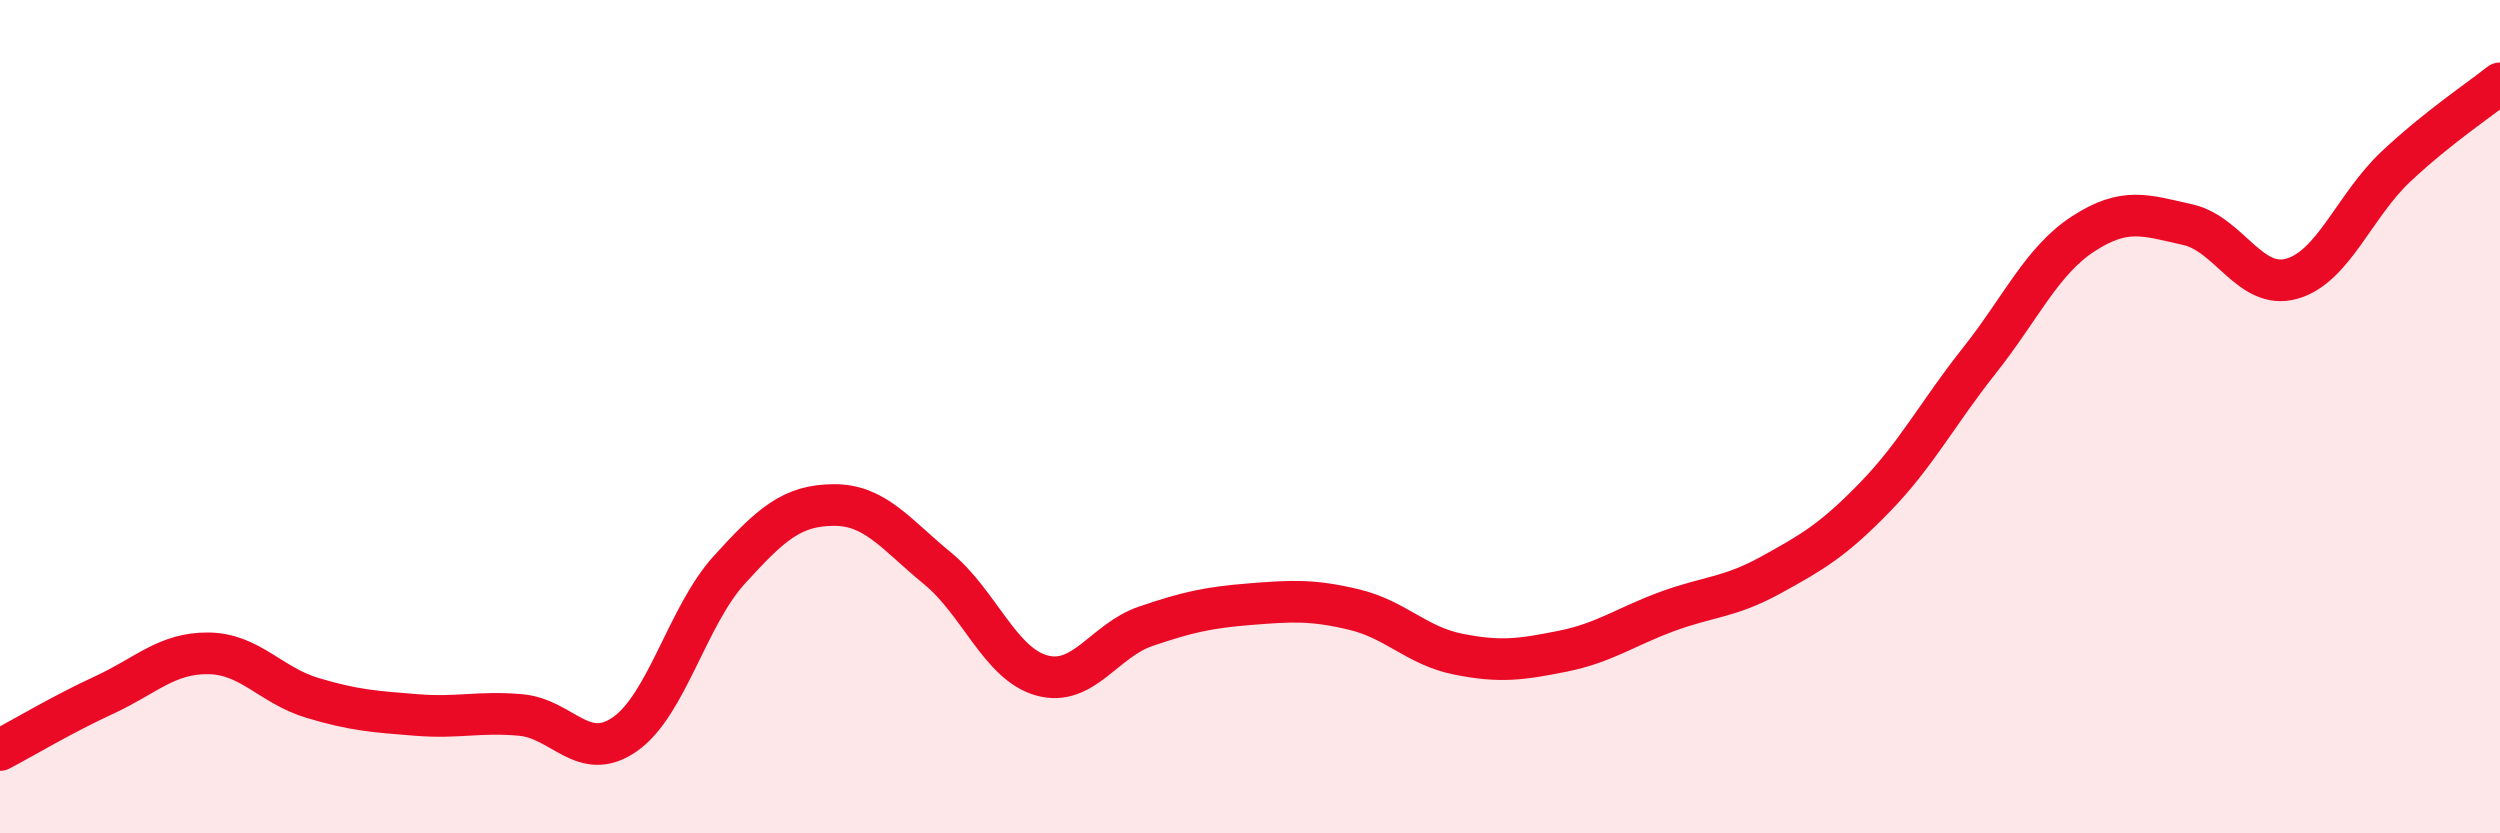 
    <svg width="60" height="20" viewBox="0 0 60 20" xmlns="http://www.w3.org/2000/svg">
      <path
        d="M 0,18 C 0.5,17.74 1.5,17.14 2.5,16.68 C 3.5,16.22 4,15.67 5,15.68 C 6,15.69 6.5,16.45 7.5,16.75 C 8.5,17.05 9,17.08 10,17.16 C 11,17.24 11.5,17.07 12.5,17.16 C 13.5,17.25 14,18.32 15,17.62 C 16,16.92 16.5,14.78 17.5,13.68 C 18.5,12.58 19,12.13 20,12.12 C 21,12.11 21.5,12.82 22.5,13.64 C 23.5,14.46 24,15.93 25,16.21 C 26,16.49 26.5,15.37 27.5,15.03 C 28.5,14.69 29,14.58 30,14.5 C 31,14.42 31.5,14.39 32.5,14.63 C 33.5,14.87 34,15.5 35,15.7 C 36,15.9 36.5,15.83 37.5,15.63 C 38.5,15.43 39,15.05 40,14.68 C 41,14.31 41.5,14.35 42.5,13.8 C 43.5,13.25 44,12.96 45,11.93 C 46,10.9 46.5,9.92 47.5,8.66 C 48.5,7.4 49,6.26 50,5.61 C 51,4.96 51.5,5.17 52.5,5.39 C 53.5,5.61 54,6.97 55,6.69 C 56,6.41 56.5,4.94 57.5,4 C 58.5,3.06 59.5,2.4 60,2L60 20L0 20Z"
        fill="#EB0A25"
        opacity="0.1"
        stroke-linecap="round"
        stroke-linejoin="round"
      />
      <path
        d="M 0,18 C 0.5,17.74 1.5,17.14 2.5,16.68 C 3.5,16.22 4,15.67 5,15.68 C 6,15.69 6.5,16.45 7.5,16.75 C 8.5,17.05 9,17.08 10,17.16 C 11,17.24 11.5,17.07 12.5,17.16 C 13.5,17.25 14,18.32 15,17.62 C 16,16.92 16.5,14.78 17.5,13.68 C 18.5,12.58 19,12.13 20,12.12 C 21,12.11 21.5,12.82 22.5,13.64 C 23.5,14.46 24,15.93 25,16.21 C 26,16.49 26.5,15.37 27.5,15.03 C 28.5,14.69 29,14.58 30,14.5 C 31,14.42 31.5,14.39 32.5,14.63 C 33.5,14.87 34,15.5 35,15.7 C 36,15.9 36.5,15.83 37.5,15.63 C 38.5,15.43 39,15.05 40,14.68 C 41,14.31 41.5,14.35 42.5,13.8 C 43.5,13.25 44,12.96 45,11.93 C 46,10.9 46.5,9.92 47.5,8.66 C 48.5,7.4 49,6.26 50,5.61 C 51,4.96 51.5,5.17 52.5,5.39 C 53.5,5.61 54,6.97 55,6.69 C 56,6.41 56.5,4.94 57.5,4 C 58.5,3.06 59.5,2.4 60,2"
        stroke="#EB0A25"
        stroke-width="1"
        fill="none"
        stroke-linecap="round"
        stroke-linejoin="round"
      />
    </svg>
  
